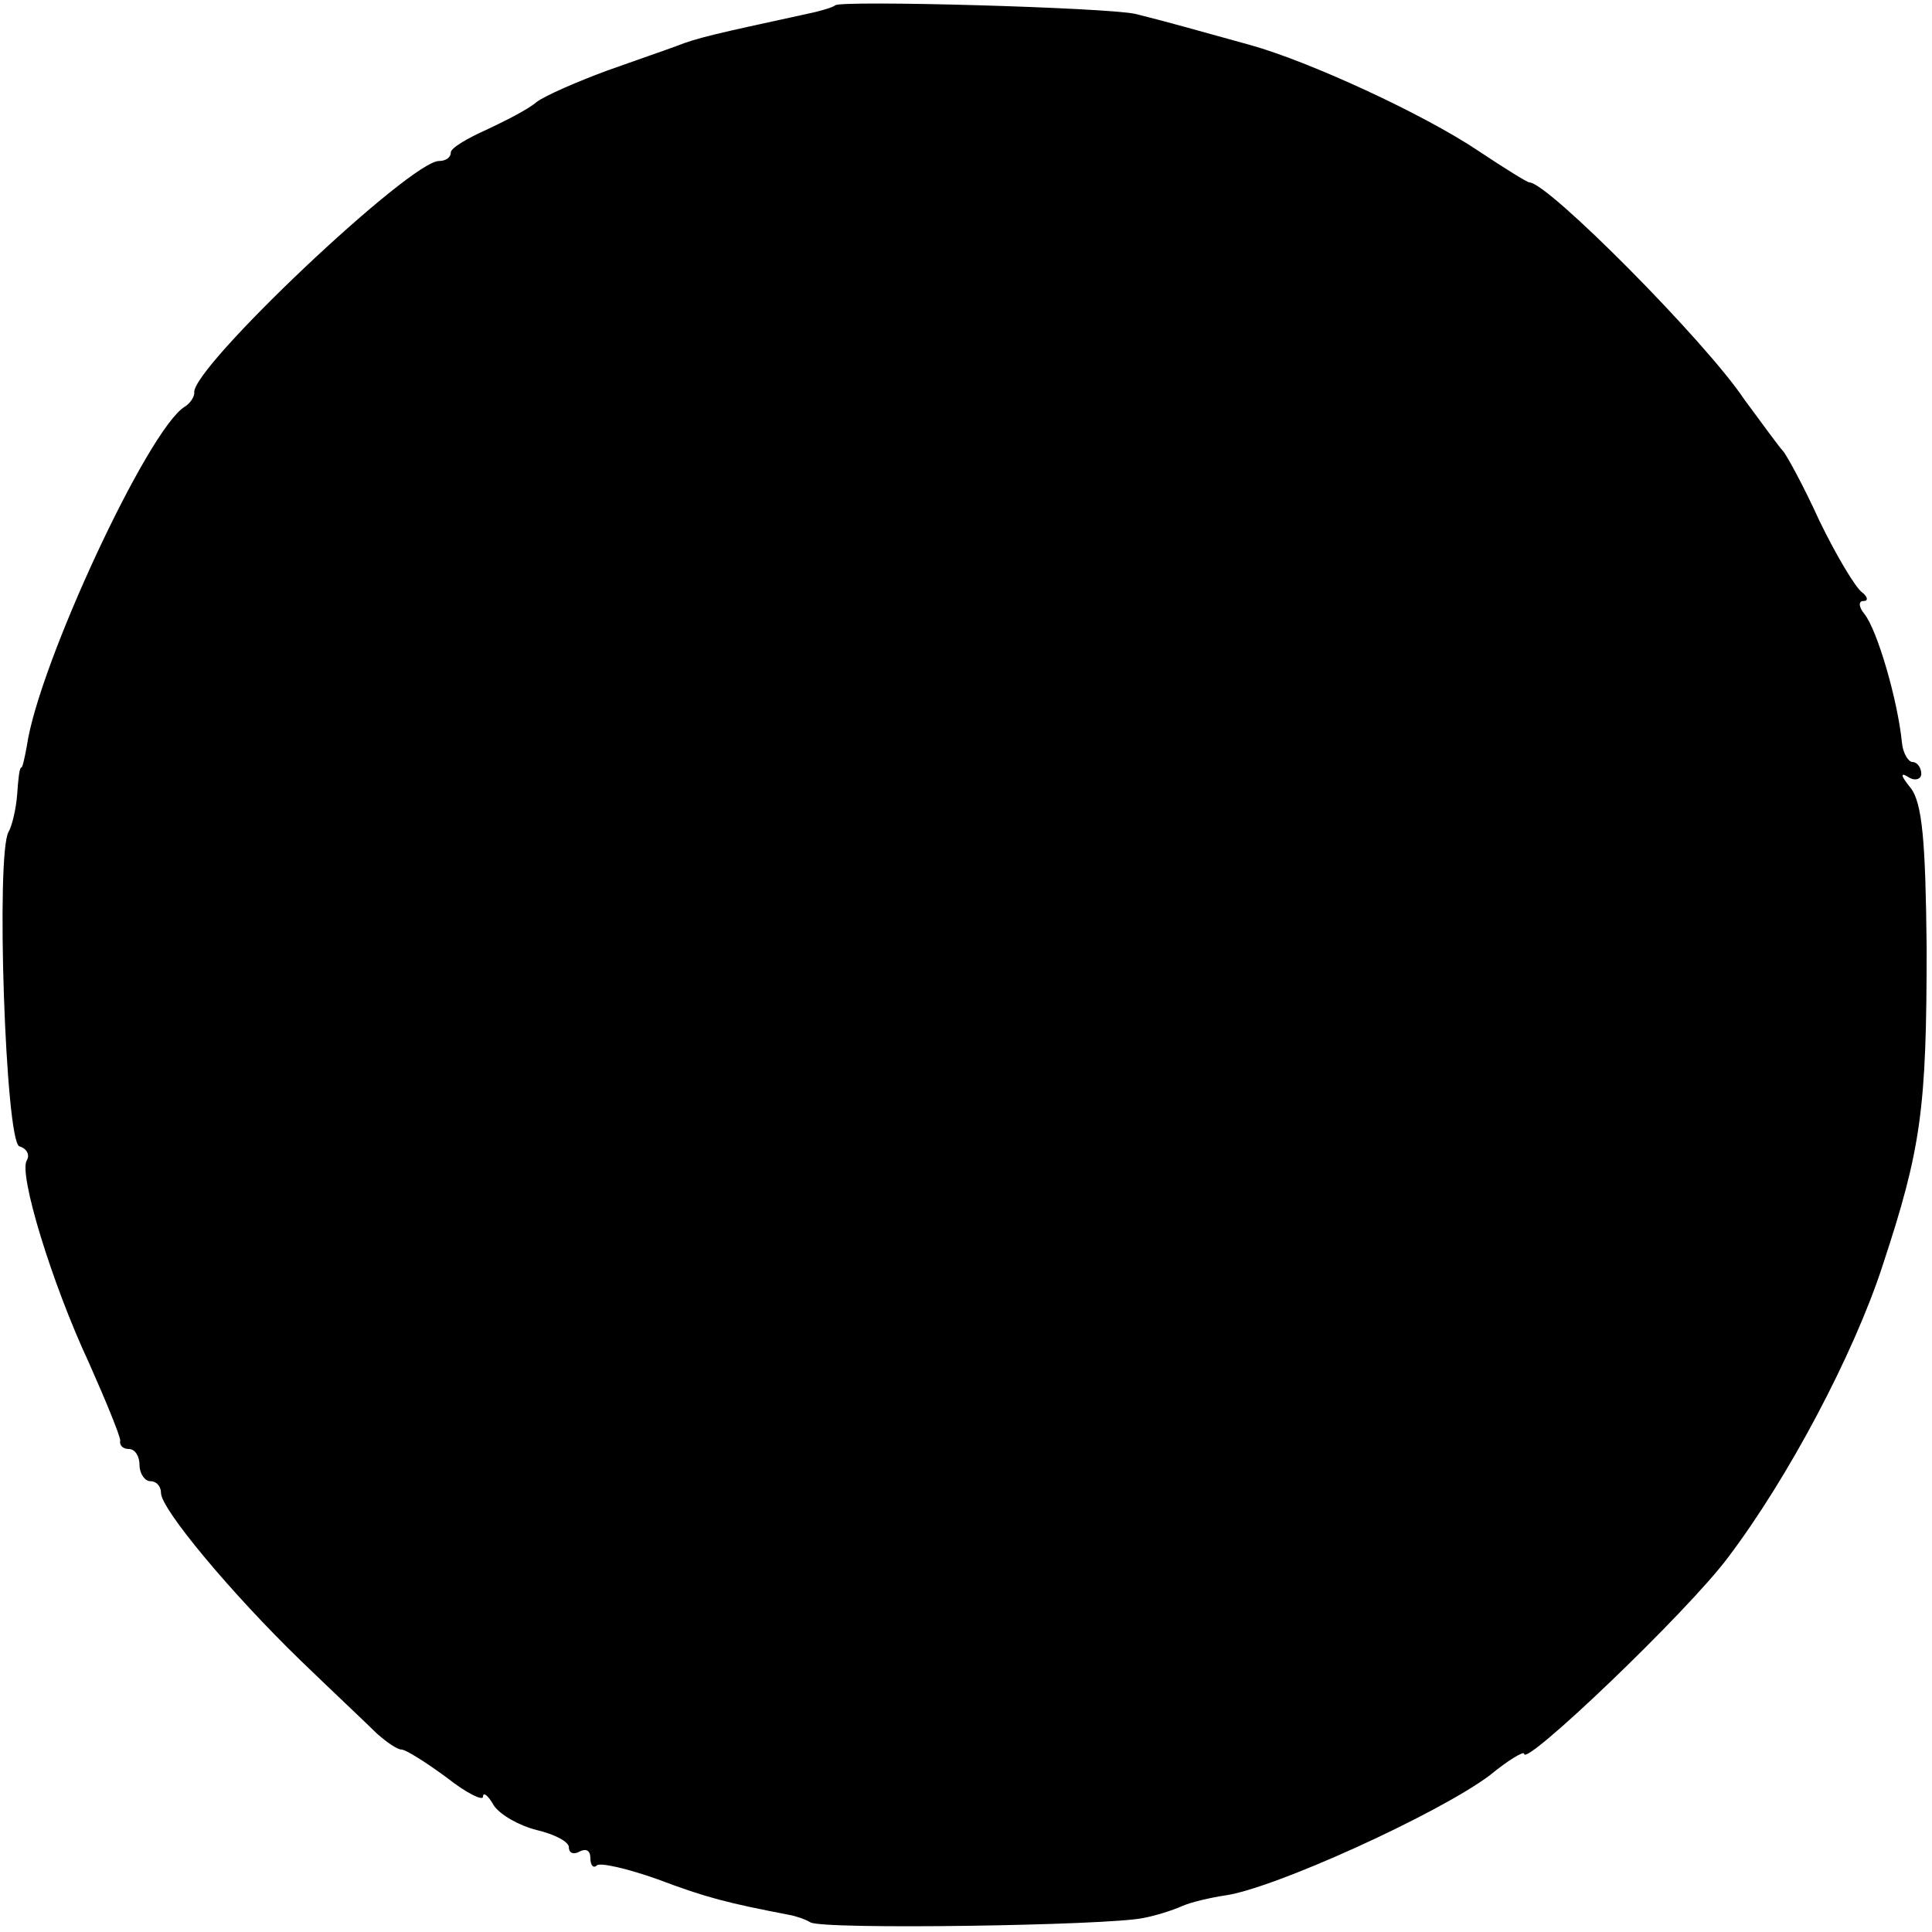 <?xml version="1.0" standalone="no"?>
<!DOCTYPE svg PUBLIC "-//W3C//DTD SVG 20010904//EN"
 "http://www.w3.org/TR/2001/REC-SVG-20010904/DTD/svg10.dtd">
<svg version="1.0" xmlns="http://www.w3.org/2000/svg"
 width="180pt" height="180pt" viewBox="0 0 180 180"
 preserveAspectRatio="xMidYMid meet">
<g transform="translate(0,180) scale(0.1,-0.1)"
fill="#000000" stroke="none">
<path d="M778 1795 c-2 -2 -16 -6 -31 -9 -78 -17 -97 -21 -117 -29 -8 -3 -37
-13 -65 -23 -27 -10 -57 -23 -65 -29 -8 -7 -30 -18 -47 -26 -18 -8 -33 -17
-33 -21 0 -5 -5 -8 -11 -8 -27 0 -232 -194 -228 -216 0 -4 -4 -10 -9 -13 -34
-21 -136 -240 -147 -316 -2 -11 -4 -20 -5 -20 -2 0 -3 -11 -4 -25 -1 -14 -5
-30 -8 -35 -12 -20 -3 -288 10 -293 7 -2 10 -8 7 -13 -8 -12 23 -114 58 -189
16 -36 29 -68 29 -72 -1 -5 3 -8 8 -8 6 0 10 -7 10 -15 0 -8 5 -15 10 -15 6 0
10 -5 10 -11 0 -15 66 -94 130 -156 30 -29 62 -59 71 -68 9 -8 19 -15 23 -15
4 0 23 -12 42 -26 19 -15 34 -22 34 -18 0 5 5 1 10 -8 6 -9 24 -19 40 -23 17
-4 30 -11 30 -16 0 -6 5 -7 10 -4 6 3 10 1 10 -6 0 -7 3 -10 6 -7 3 3 29 -3
57 -13 45 -17 65 -22 122 -33 6 -1 15 -4 20 -7 11 -7 277 -3 310 4 11 2 27 7
36 11 9 4 27 8 40 10 45 6 199 76 247 112 17 14 32 23 32 20 0 -13 152 132
190 183 56 74 117 189 144 272 36 109 41 146 41 296 -1 99 -4 135 -15 149 -9
11 -10 15 -2 10 6 -4 12 -2 12 3 0 6 -4 11 -8 11 -4 0 -9 8 -10 18 -4 40 -23
105 -35 120 -5 6 -6 12 -1 12 5 0 4 4 -1 8 -6 4 -24 34 -40 67 -15 33 -31 62
-34 65 -3 3 -19 25 -36 48 -36 54 -183 202 -200 202 -2 0 -23 13 -47 29 -52
35 -159 84 -213 99 -54 15 -79 22 -107 29 -26 6 -275 13 -280 8z"/>
</g>
</svg>
